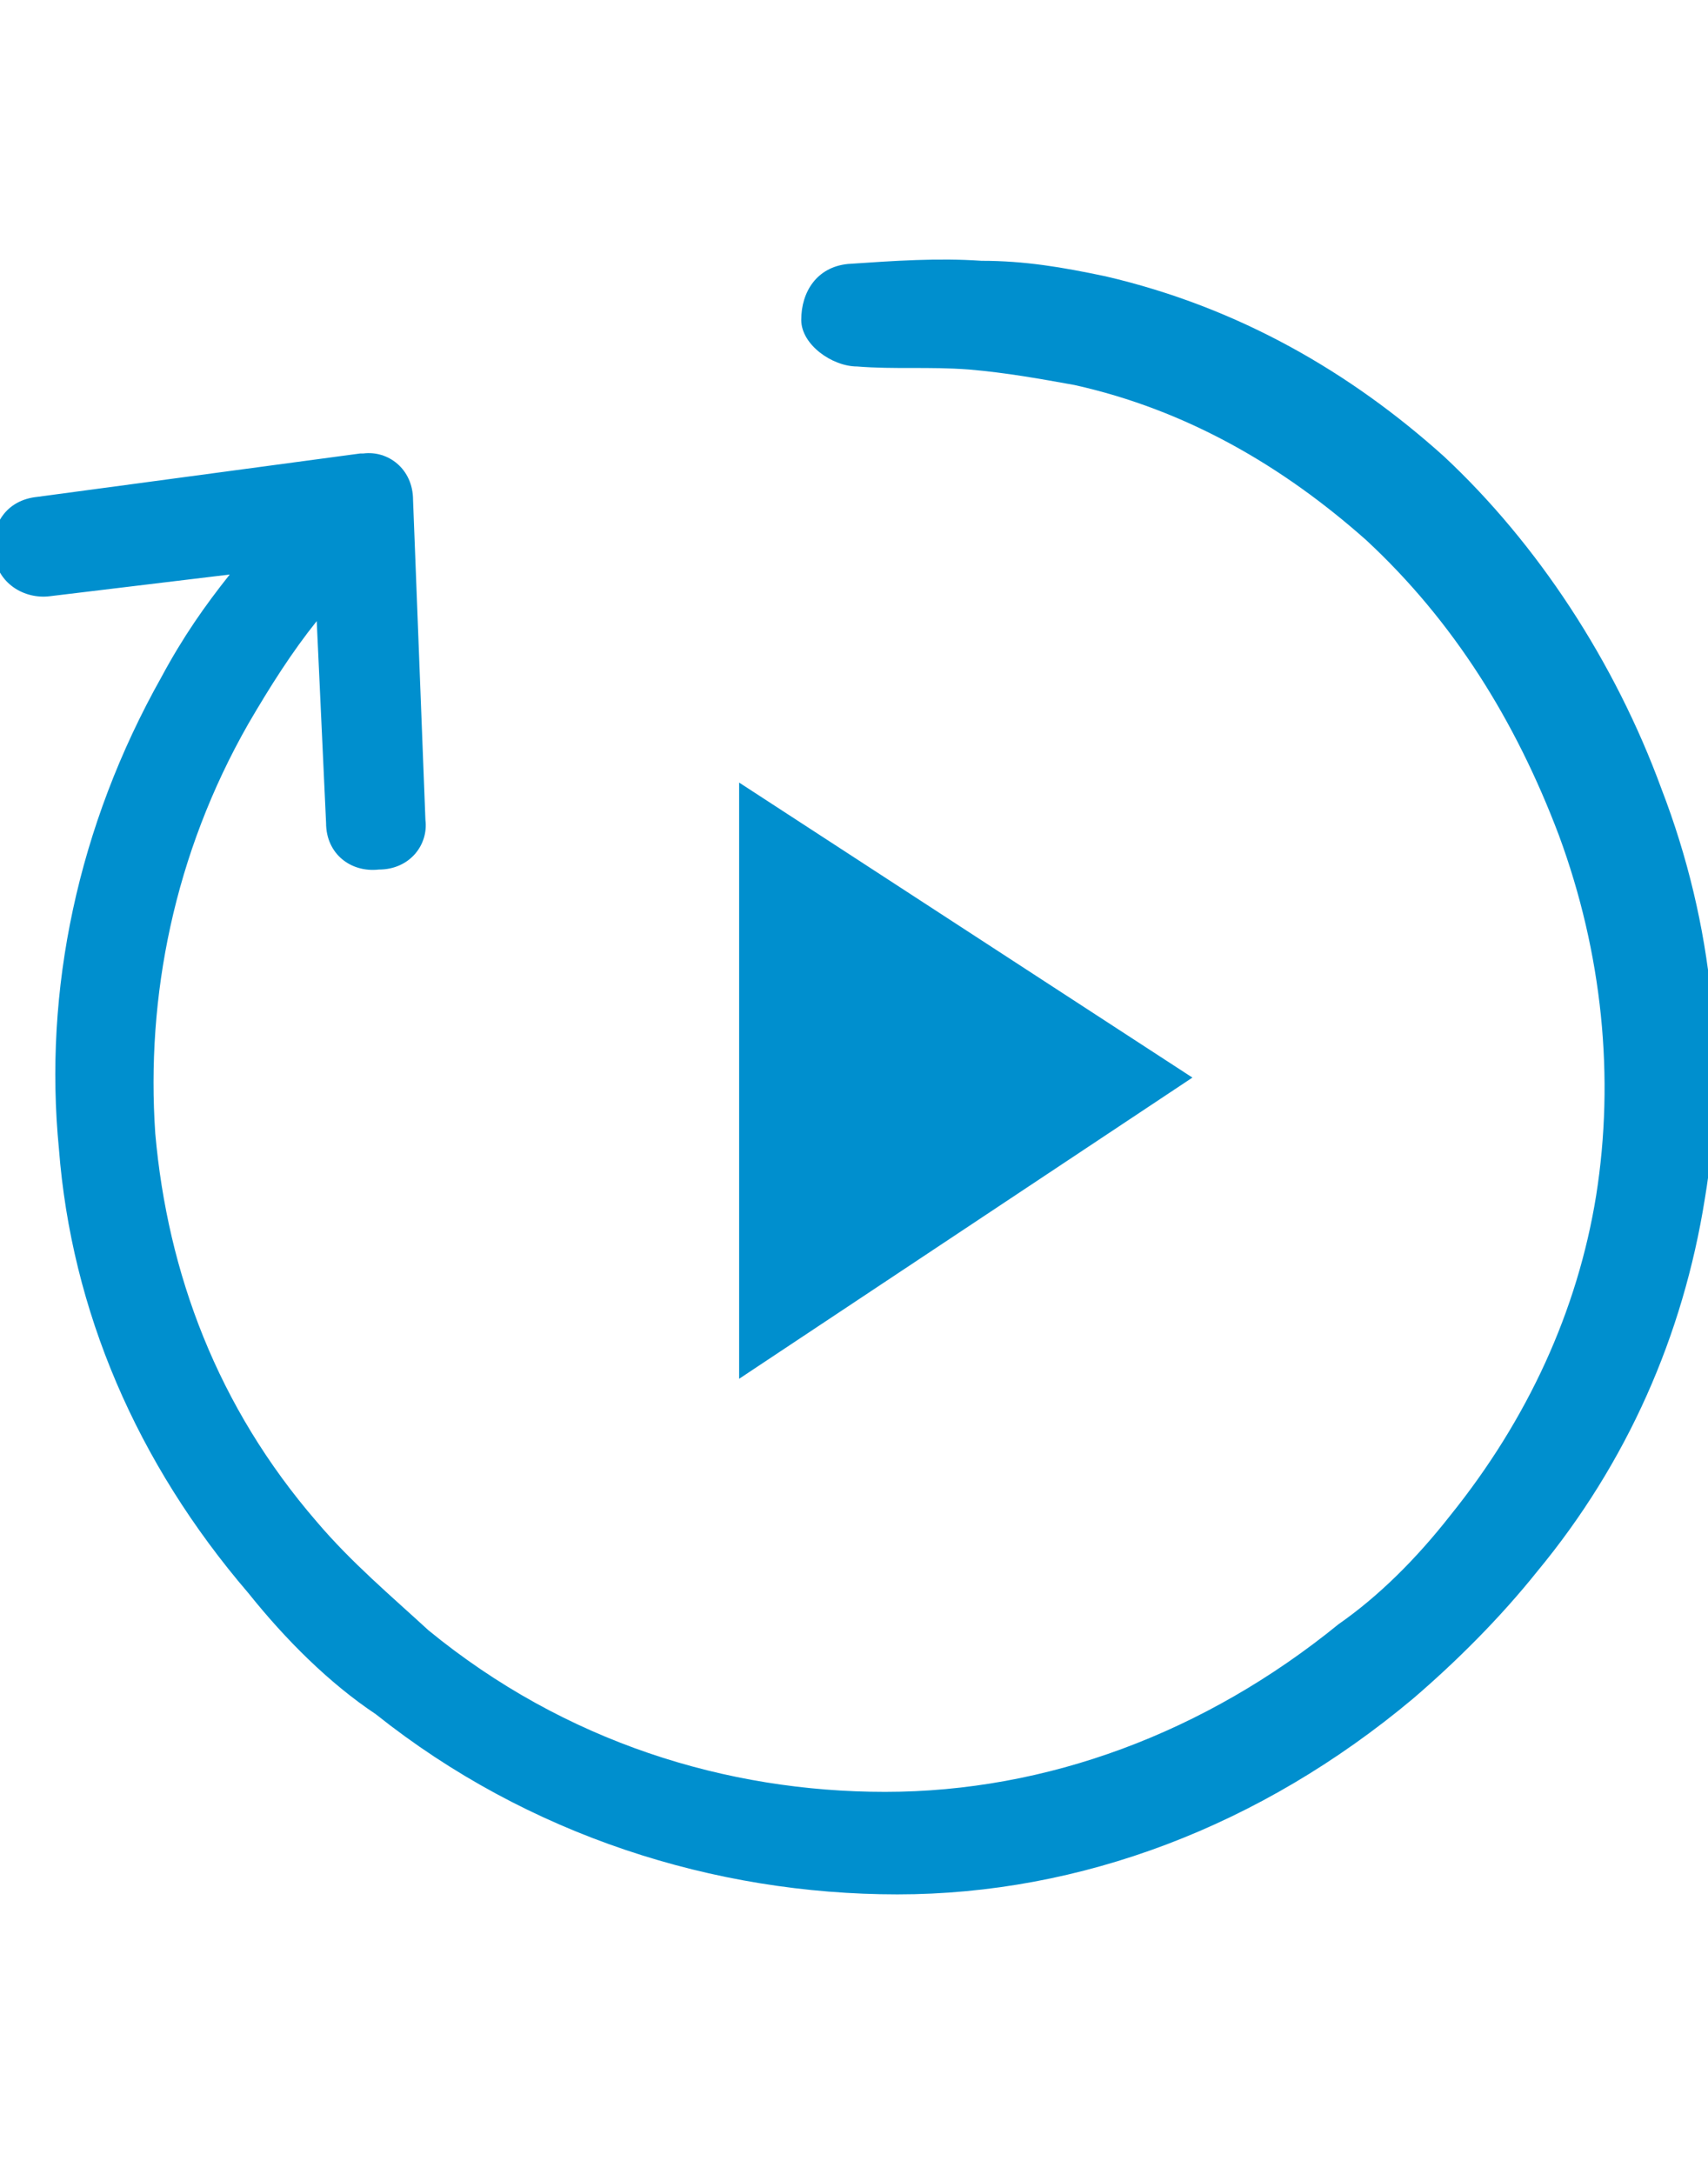 <?xml version="1.0" encoding="UTF-8"?>
<svg xmlns="http://www.w3.org/2000/svg" xmlns:xlink="http://www.w3.org/1999/xlink" width="55px" height="70px" viewBox="0 0 55 70" version="1.1">
<g id="surface1">
<path style=" stroke:none;fill-rule:nonzero;fill:rgb(0%,56.078%,80.784%);fill-opacity:1;" d="M 7.398 18.5 C 6.602 19.5 5.898 20.5 5.199 21.801 C 2.5 26.602 1.398 31.898 1.898 37 C 2.301 42.199 4.398 47.102 8 51.301 C 9.199 52.801 10.602 54.199 12.102 55.199 C 17 59.102 23 61 28.898 61 C 34.801 61 40.602 58.801 45.5 54.699 C 46.898 53.5 48.301 52.102 49.5 50.602 C 52.398 47.102 54.199 43 54.898 38.602 C 55.602 34.398 55.199 29.801 53.5 25.398 C 52 21.301 49.5 17.5 46.5 14.699 C 43.5 12 39.898 9.898 35.602 8.898 C 34.199 8.602 33 8.398 31.602 8.398 C 30.199 8.301 28.801 8.398 27.301 8.5 C 26.301 8.602 25.801 9.398 25.801 10.301 C 25.801 11.102 26.801 11.801 27.602 11.801 C 28.801 11.898 29.898 11.801 31.199 11.898 C 32.398 12 33.5 12.199 34.602 12.398 C 38.199 13.199 41.301 15 44 17.398 C 46.801 20 48.801 23.199 50.199 26.898 C 51.602 30.699 52 34.699 51.398 38.5 C 50.801 42.199 49.199 45.699 46.699 48.801 C 45.602 50.199 44.398 51.398 43.102 52.301 C 38.801 55.801 33.699 57.699 28.5 57.699 C 23.398 57.699 18.199 56.102 13.801 52.5 C 12.602 51.398 11.301 50.301 10.199 49 C 7 45.301 5.398 41 5 36.5 C 4.699 32.102 5.602 27.5 8 23.301 C 8.699 22.102 9.398 21 10.199 20 L 10.5 26.5 C 10.5 27.5 11.301 28.102 12.199 28 C 13.199 28 13.801 27.199 13.699 26.398 L 13.301 16.102 C 13.301 15.102 12.5 14.5 11.699 14.602 L 11.602 14.602 L 1.199 16 C 0.199 16.102 -0.301 16.898 -0.199 17.801 C -0.102 18.801 0.801 19.301 1.602 19.199 Z M 38.398 34.699 L 23.801 44.398 L 23.801 25.199 Z M 38.398 34.699 "/>
</g>
</svg>
